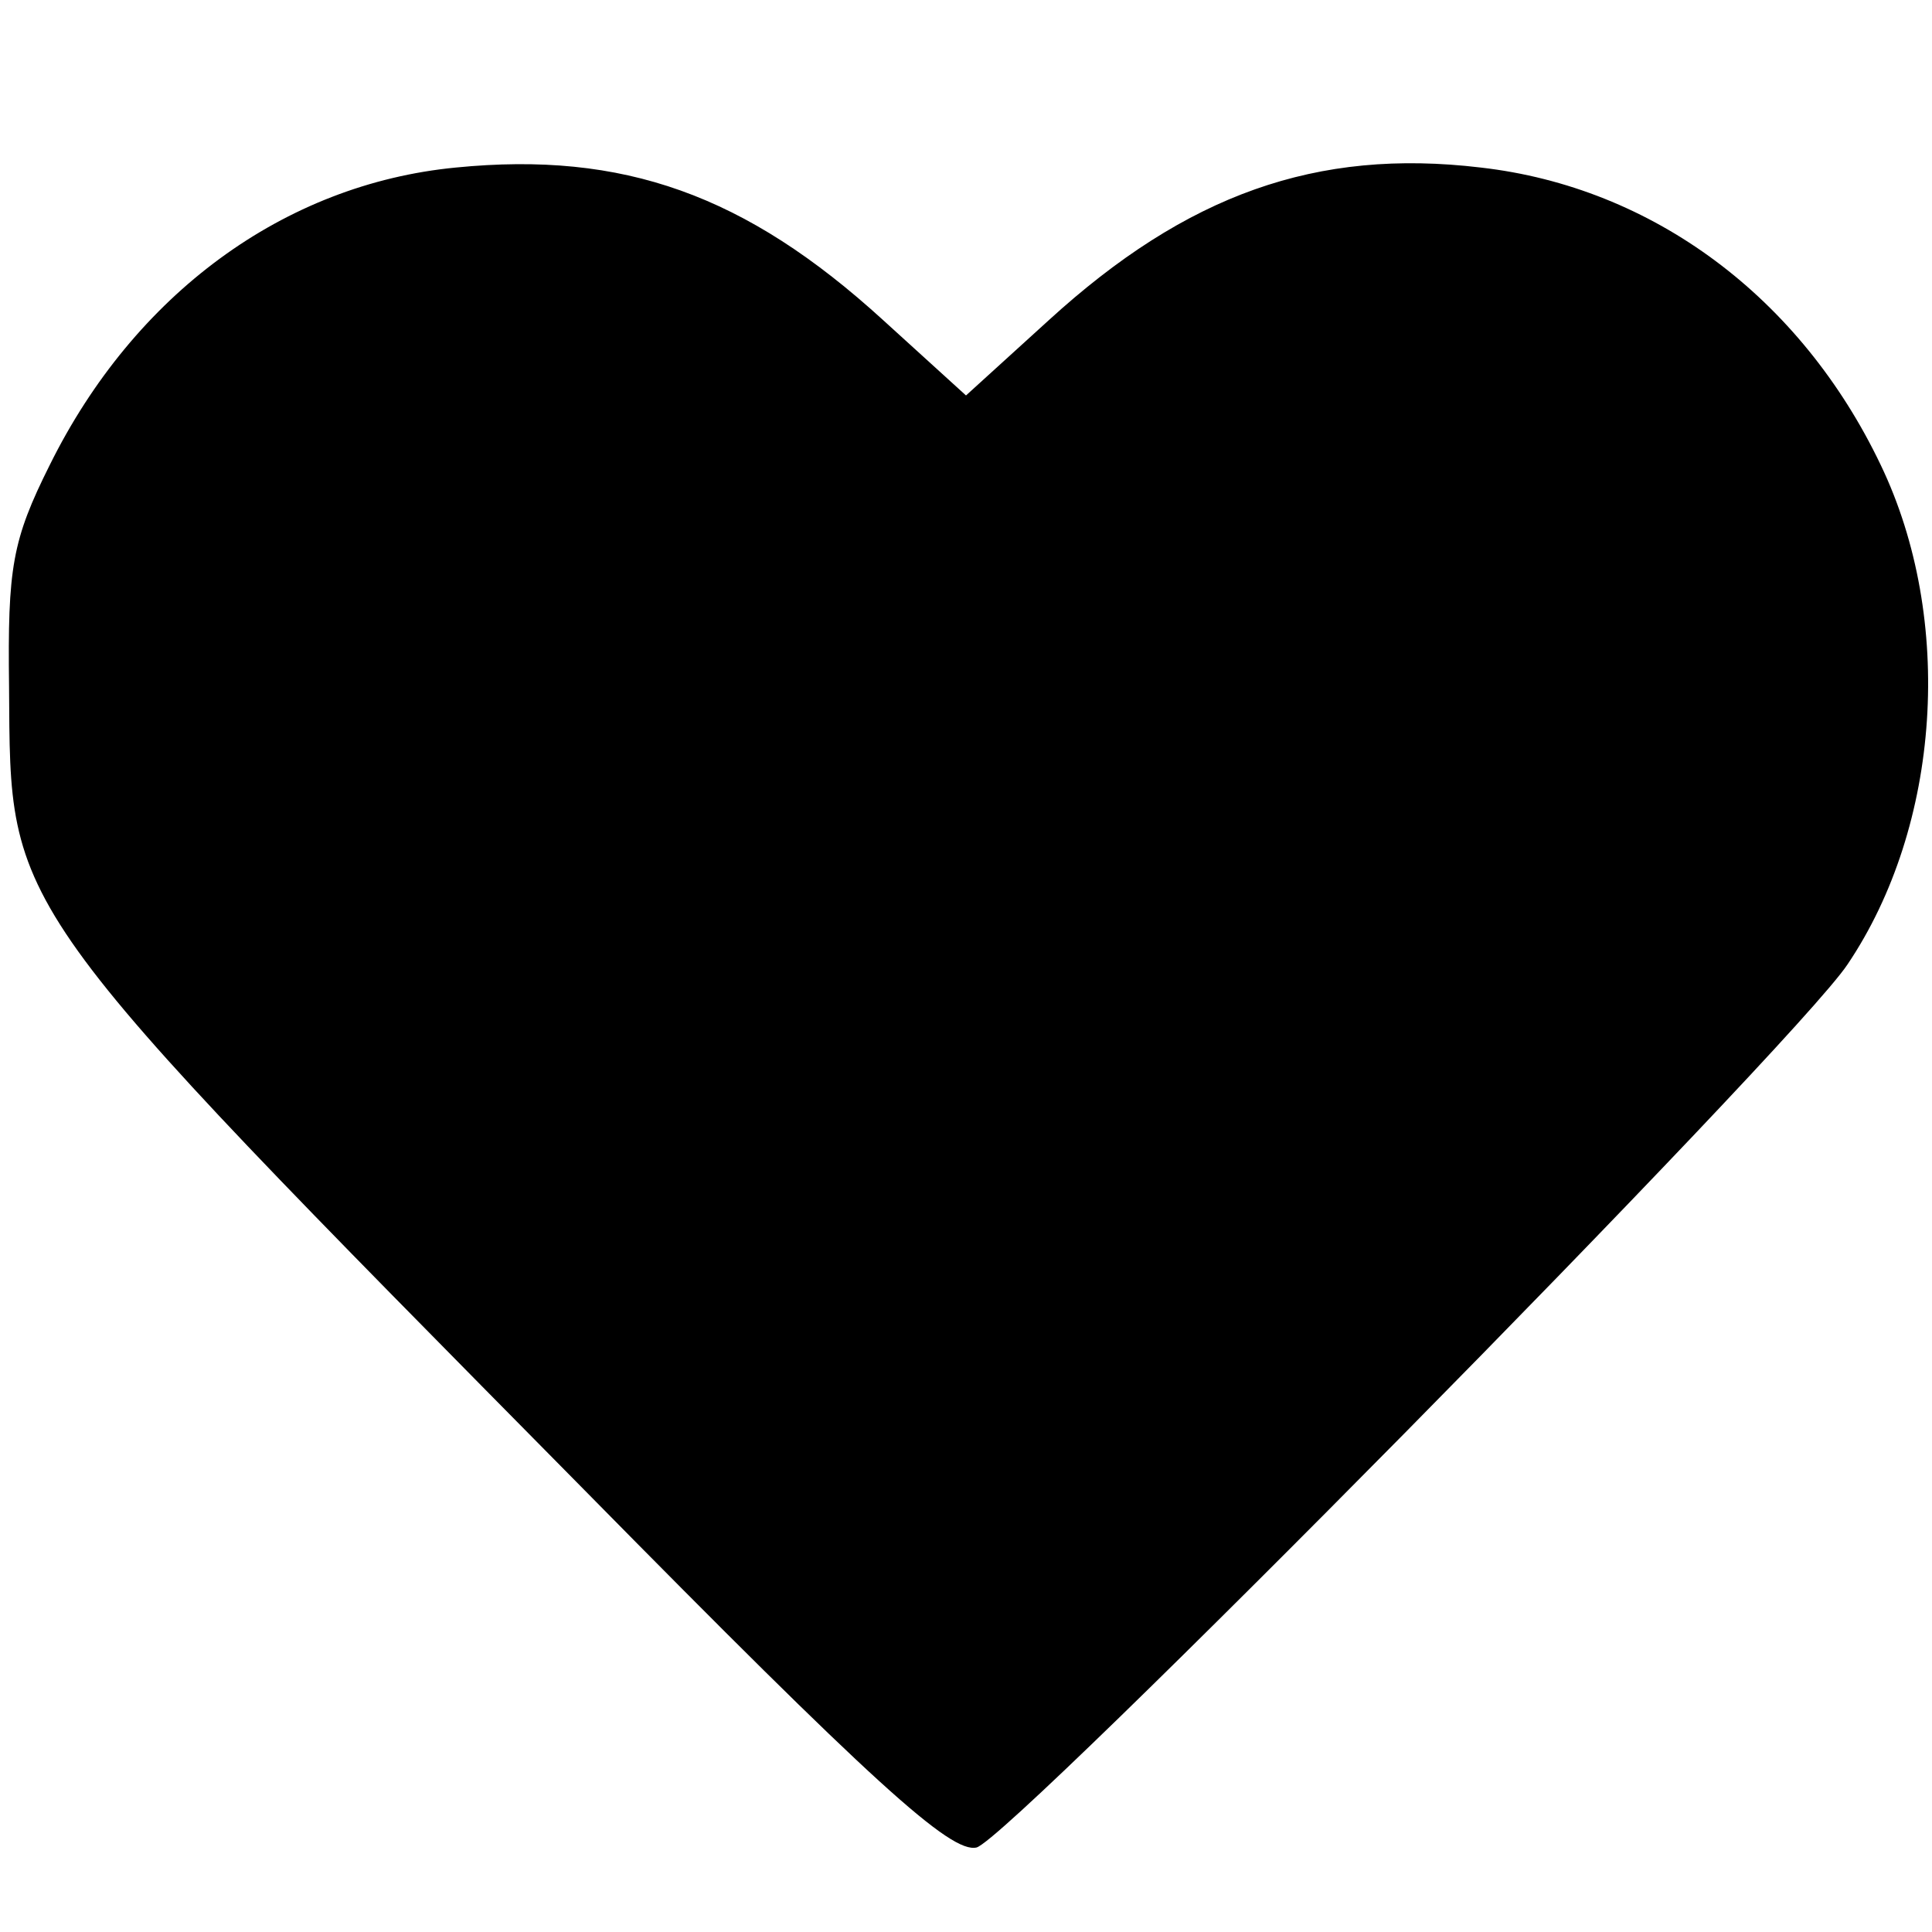 <?xml version="1.0" standalone="no"?>
<!DOCTYPE svg PUBLIC "-//W3C//DTD SVG 20010904//EN"
 "http://www.w3.org/TR/2001/REC-SVG-20010904/DTD/svg10.dtd">
<svg version="1.0" xmlns="http://www.w3.org/2000/svg"
 width="128pt" height="128pt" viewBox="0 0 128 128"
 preserveAspectRatio="xMidYMid meet">
<g transform="translate(0,128) scale(0.1,-0.1)"
fill="#000000" stroke="none">
<path d="M302 1169 c-114 -11 -213 -84 -269 -197 -25 -50 -28 -68 -27 -147 1
-150 -6 -140 381 -532 192 -195 243 -241 260 -237 23 6 541 531 577 585 62 92
71 229 22 331 -53 111 -151 184 -265 197 -109 13 -195 -18 -286 -101 l-55 -50
-55 50 c-91 83 -172 112 -283 101z"/>
</g>
</svg>
